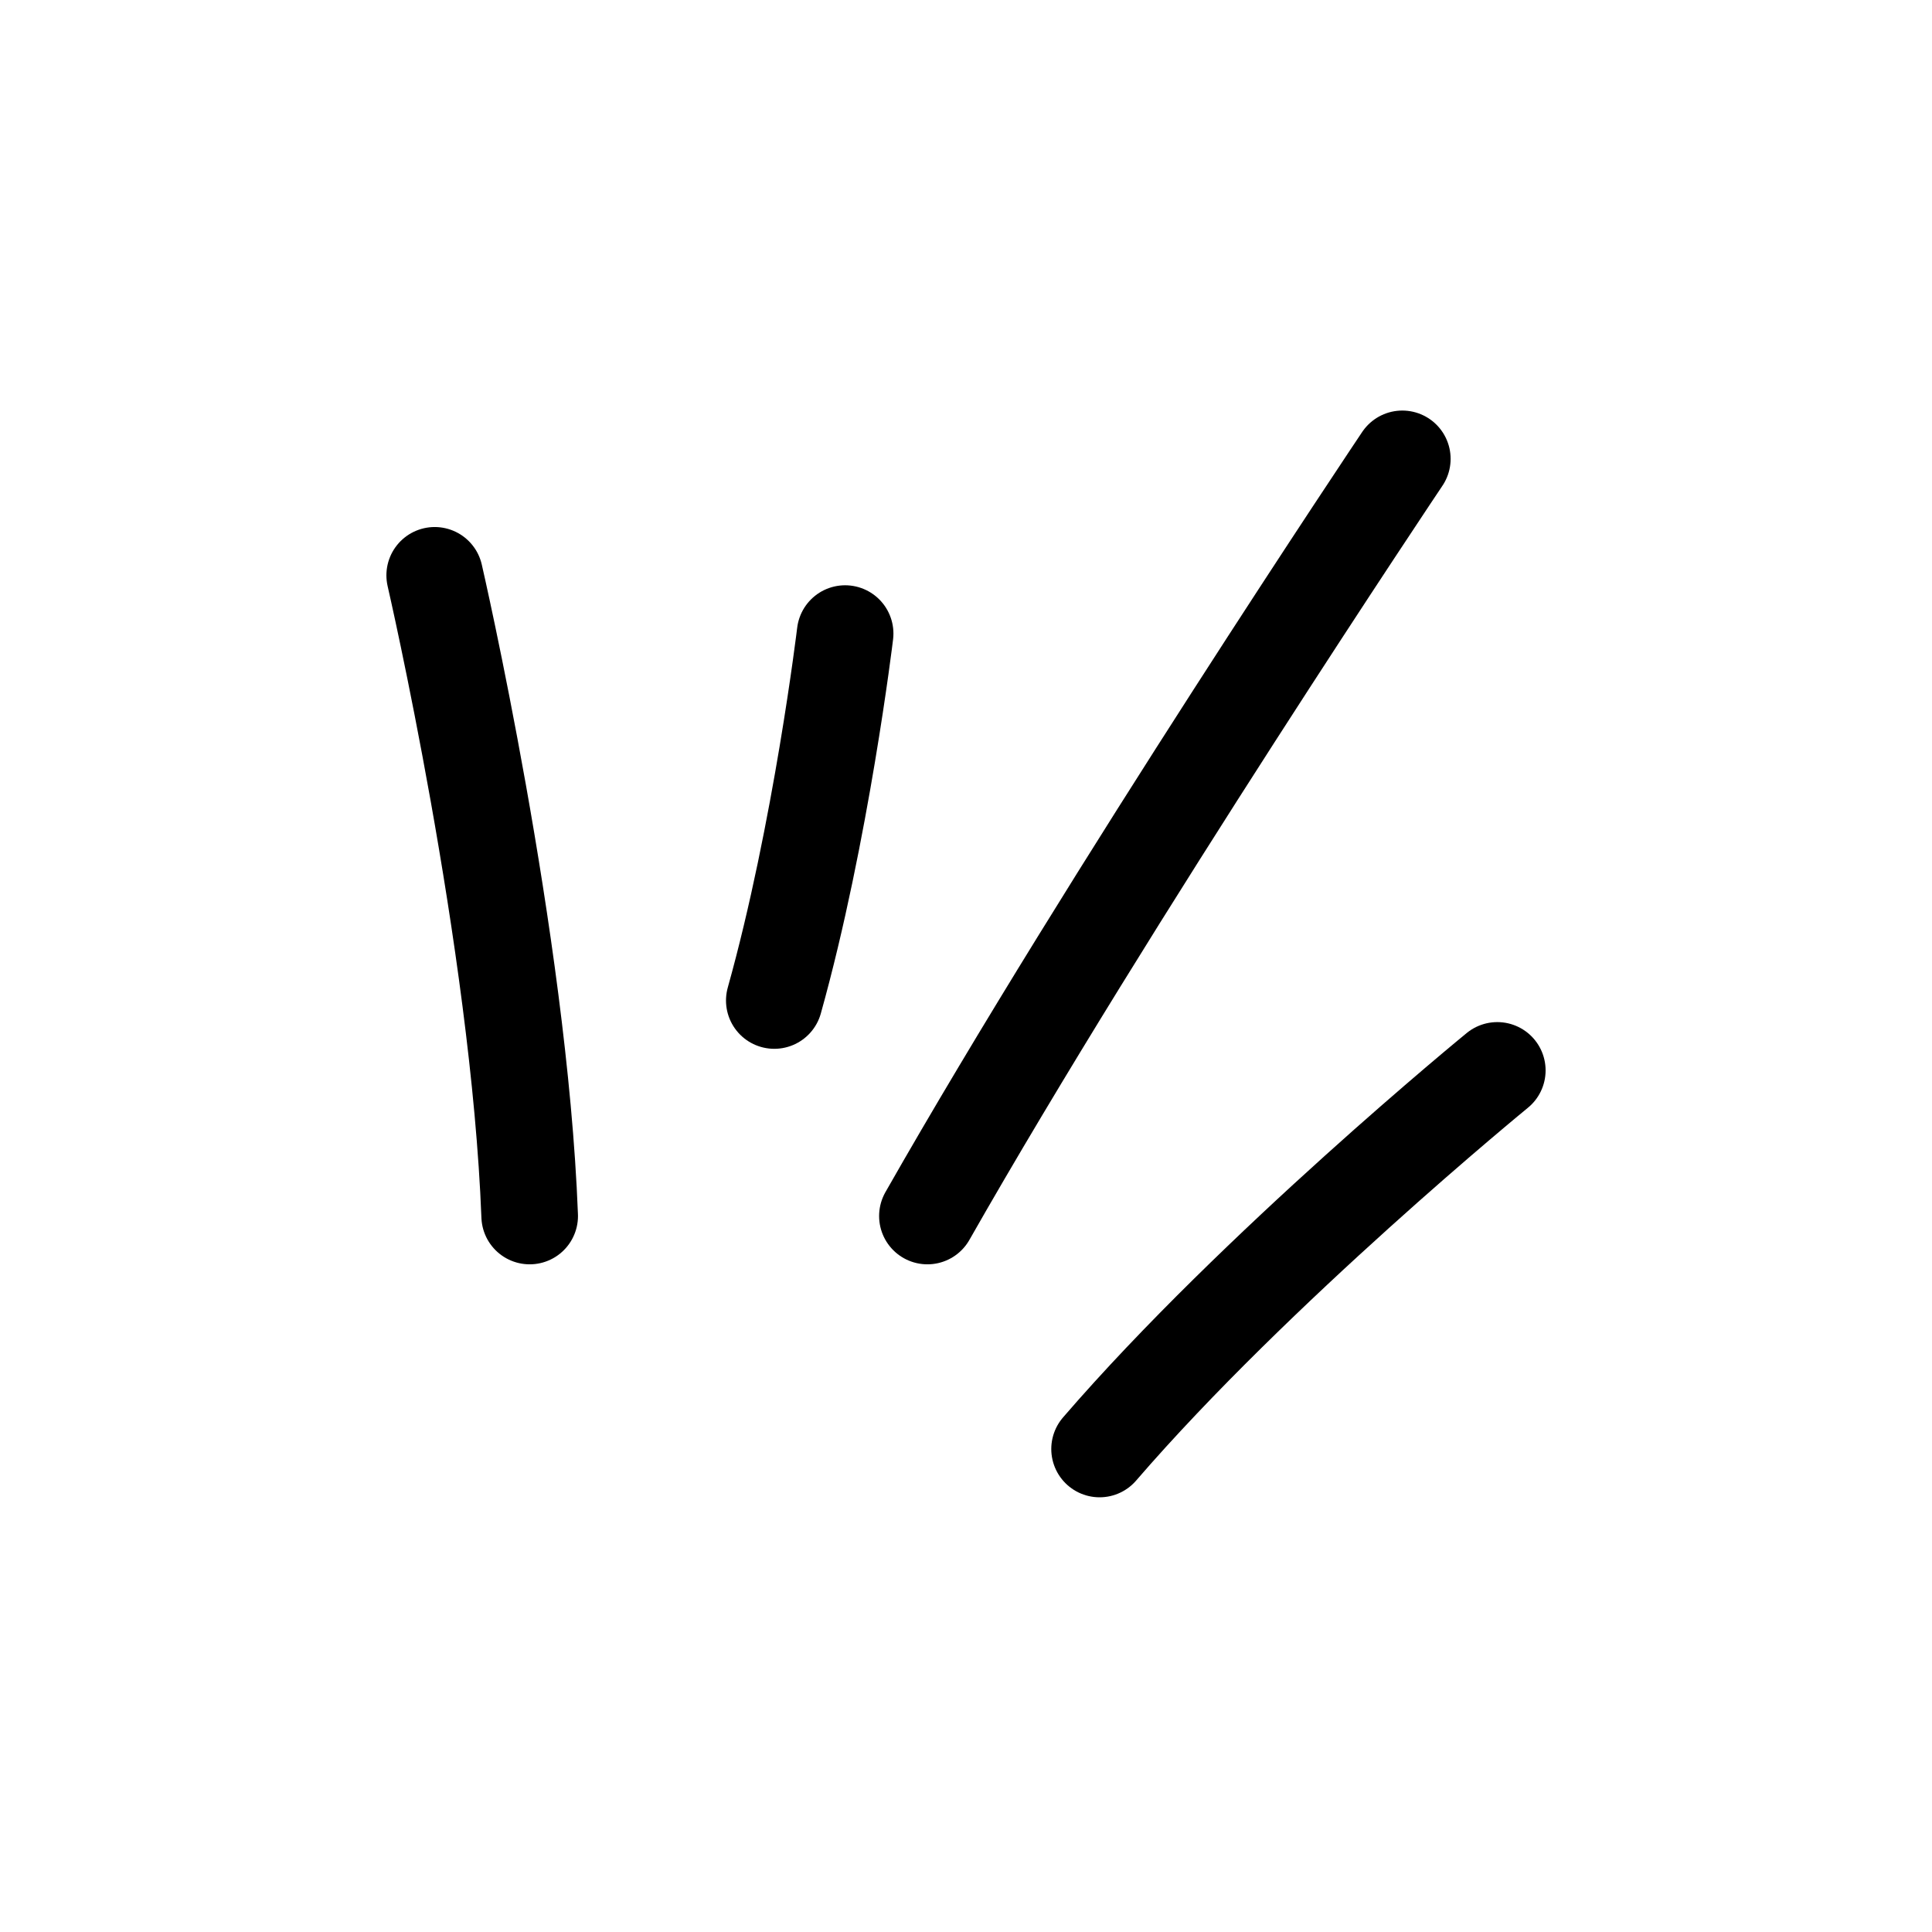 <svg width="80" height="80" viewBox="0 0 80 80" fill="none" xmlns="http://www.w3.org/2000/svg">
<path d="M38.402 50.353C46 37 58.067 19 58.067 19" stroke="black" stroke-width="4" stroke-linecap="round" stroke-linejoin="round"/>
<path d="M21.933 50.353C21.5 39 18 23.823 18 23.823" stroke="black" stroke-width="4" stroke-linecap="round" stroke-linejoin="round"/>
<path d="M32.062 41.429C34 34.5 34.995 26.235 34.995 26.235" stroke="black" stroke-width="4" stroke-linecap="round" stroke-linejoin="round"/>
<path d="M45.531 60C52 52.5 62 44.323 62 44.323" stroke="black" stroke-width="4" stroke-linecap="round" stroke-linejoin="round"/>
</svg>
